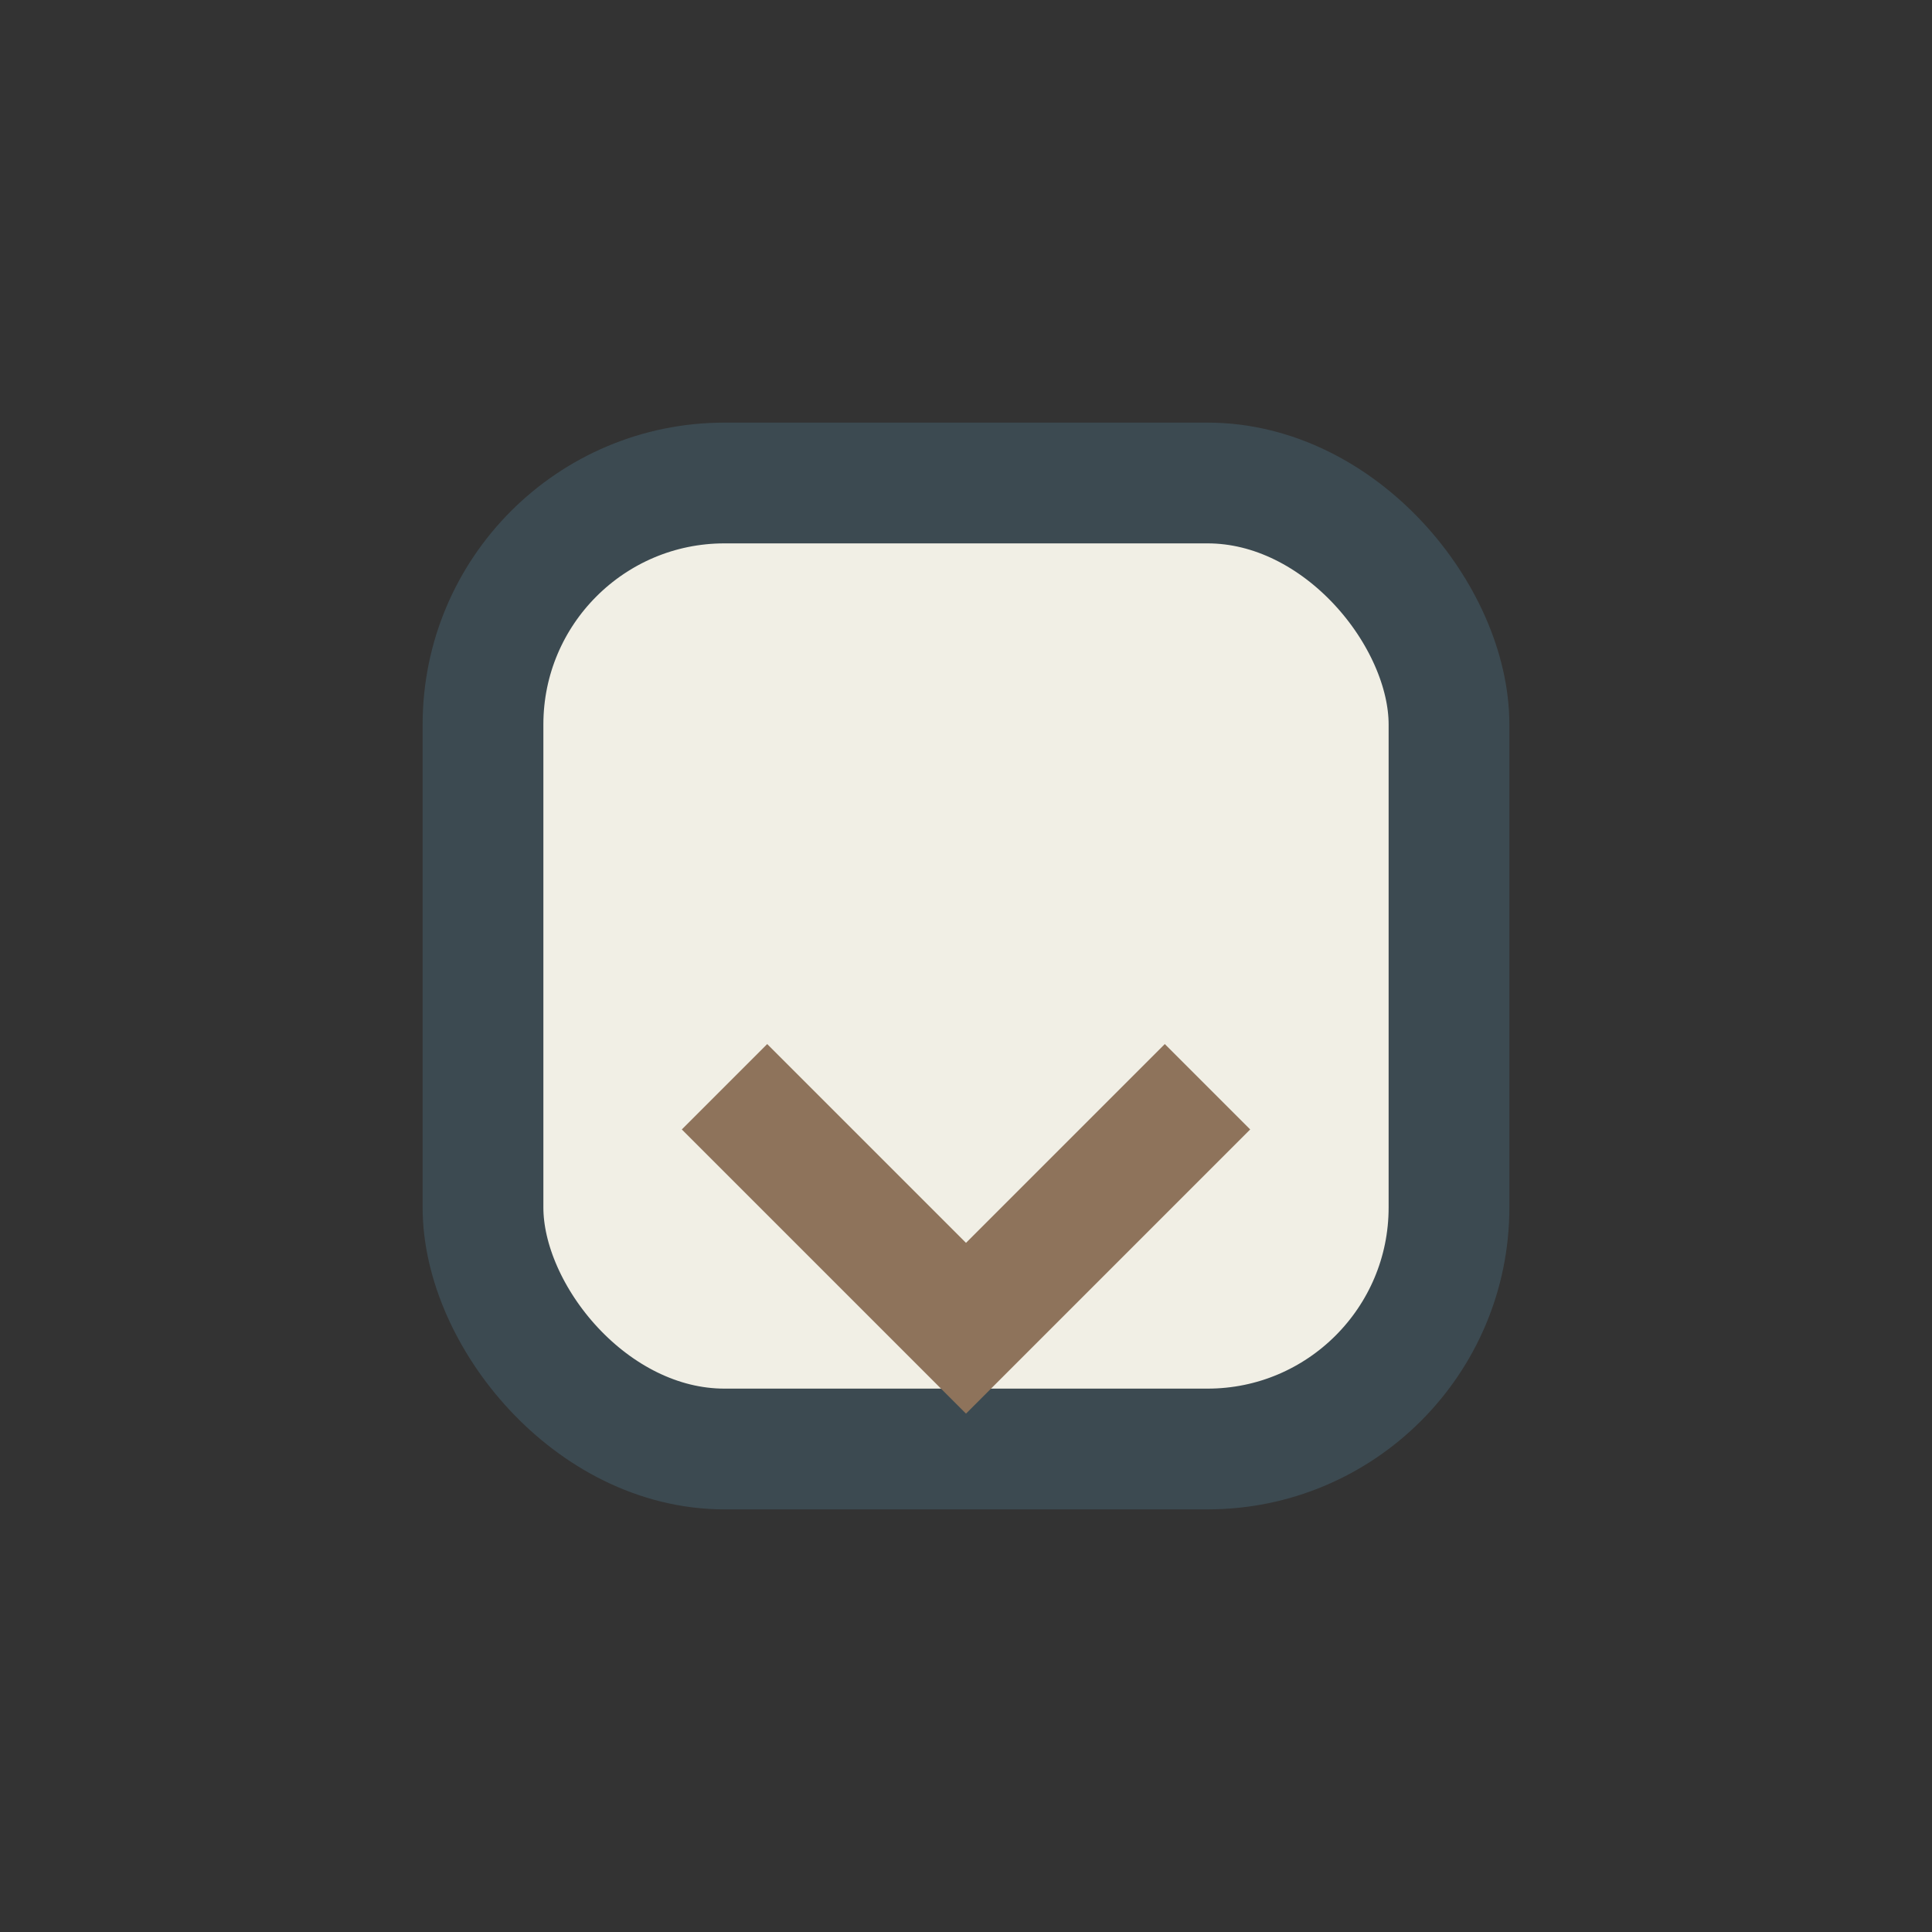 <?xml version="1.0" encoding="UTF-8"?>
<svg xmlns="http://www.w3.org/2000/svg" width="32" height="32" viewBox="0 0 32 32"><rect x="0" y="0" width="32" height="32" fill="#333333" stroke="none"/><rect x="8" y="8" width="16" height="16" rx="4" fill="#F1EFE5" stroke="#3C4A51" stroke-width="2"/><path d="M12 18l4 4 4-4" stroke="#8E735B" stroke-width="2" fill="none"/></svg>